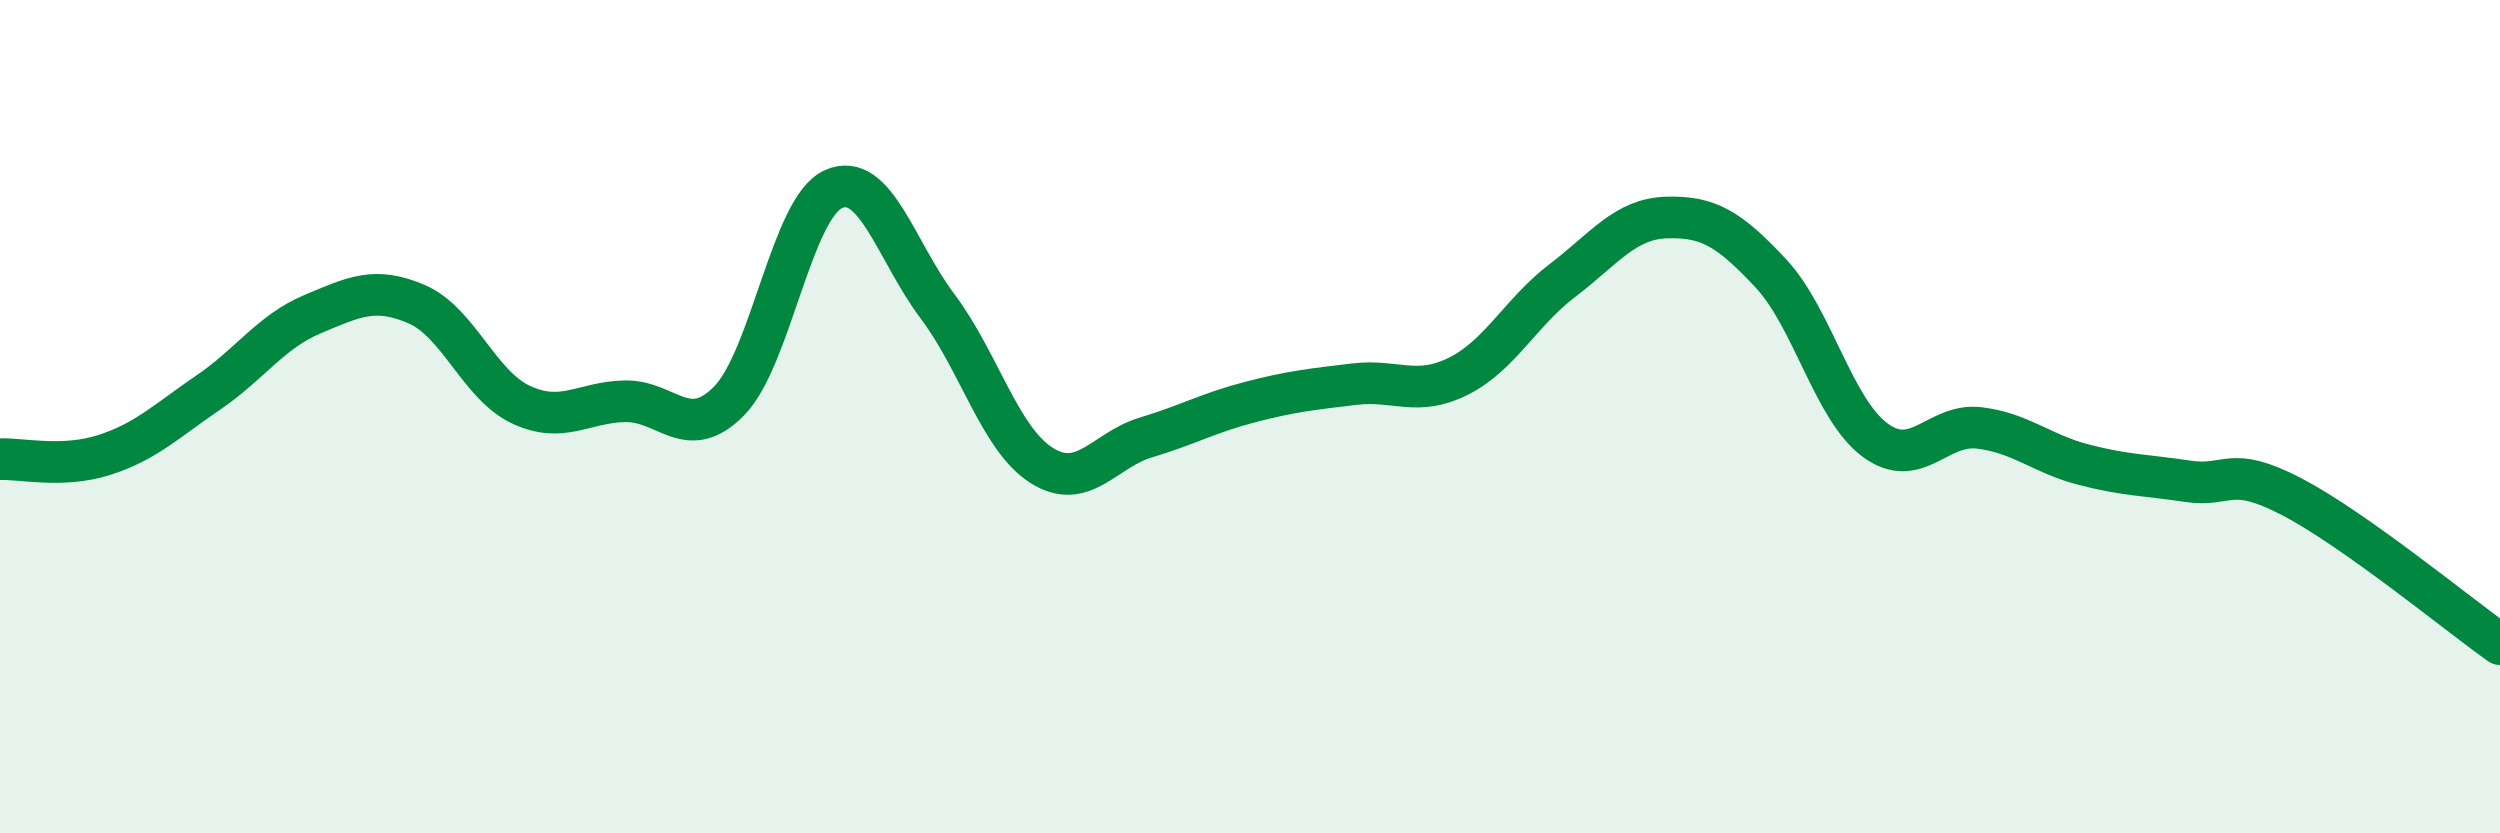 
    <svg width="60" height="20" viewBox="0 0 60 20" xmlns="http://www.w3.org/2000/svg">
      <path
        d="M 0,11.02 C 0.5,11 1.5,11.24 2.5,10.92 C 3.5,10.6 4,10.1 5,9.42 C 6,8.74 6.5,7.96 7.5,7.54 C 8.5,7.12 9,6.87 10,7.3 C 11,7.73 11.5,9.24 12.5,9.71 C 13.5,10.18 14,9.65 15,9.63 C 16,9.61 16.5,10.64 17.5,9.62 C 18.5,8.6 19,4.99 20,4.54 C 21,4.09 21.5,6.02 22.5,7.35 C 23.5,8.68 24,10.54 25,11.17 C 26,11.8 26.5,10.8 27.5,10.5 C 28.5,10.2 29,9.91 30,9.65 C 31,9.39 31.5,9.34 32.5,9.22 C 33.5,9.1 34,9.53 35,9.03 C 36,8.53 36.5,7.49 37.5,6.73 C 38.5,5.97 39,5.25 40,5.22 C 41,5.19 41.5,5.49 42.5,6.56 C 43.5,7.63 44,9.82 45,10.56 C 46,11.3 46.5,10.15 47.5,10.27 C 48.5,10.39 49,10.89 50,11.15 C 51,11.41 51.5,11.4 52.5,11.55 C 53.5,11.7 53.5,11.14 55,11.92 C 56.5,12.7 59,14.75 60,15.46L60 20L0 20Z"
        fill="#008740"
        opacity="0.1"
        stroke-linecap="round"
        stroke-linejoin="round"
      />
      <path
        d="M 0,11.02 C 0.5,11 1.5,11.24 2.5,10.92 C 3.5,10.6 4,10.1 5,9.42 C 6,8.74 6.5,7.96 7.5,7.54 C 8.5,7.12 9,6.87 10,7.3 C 11,7.73 11.5,9.24 12.5,9.71 C 13.5,10.18 14,9.65 15,9.63 C 16,9.61 16.5,10.64 17.5,9.62 C 18.5,8.6 19,4.99 20,4.54 C 21,4.09 21.5,6.02 22.5,7.35 C 23.5,8.68 24,10.54 25,11.17 C 26,11.8 26.5,10.8 27.5,10.5 C 28.5,10.2 29,9.91 30,9.65 C 31,9.39 31.5,9.34 32.5,9.22 C 33.5,9.1 34,9.53 35,9.03 C 36,8.53 36.5,7.49 37.5,6.73 C 38.5,5.97 39,5.25 40,5.22 C 41,5.19 41.5,5.49 42.5,6.56 C 43.5,7.63 44,9.82 45,10.56 C 46,11.3 46.5,10.15 47.5,10.27 C 48.5,10.39 49,10.89 50,11.15 C 51,11.41 51.5,11.4 52.5,11.55 C 53.5,11.7 53.5,11.14 55,11.92 C 56.5,12.7 59,14.75 60,15.46"
        stroke="#008740"
        stroke-width="1"
        fill="none"
        stroke-linecap="round"
        stroke-linejoin="round"
      />
    </svg>
  